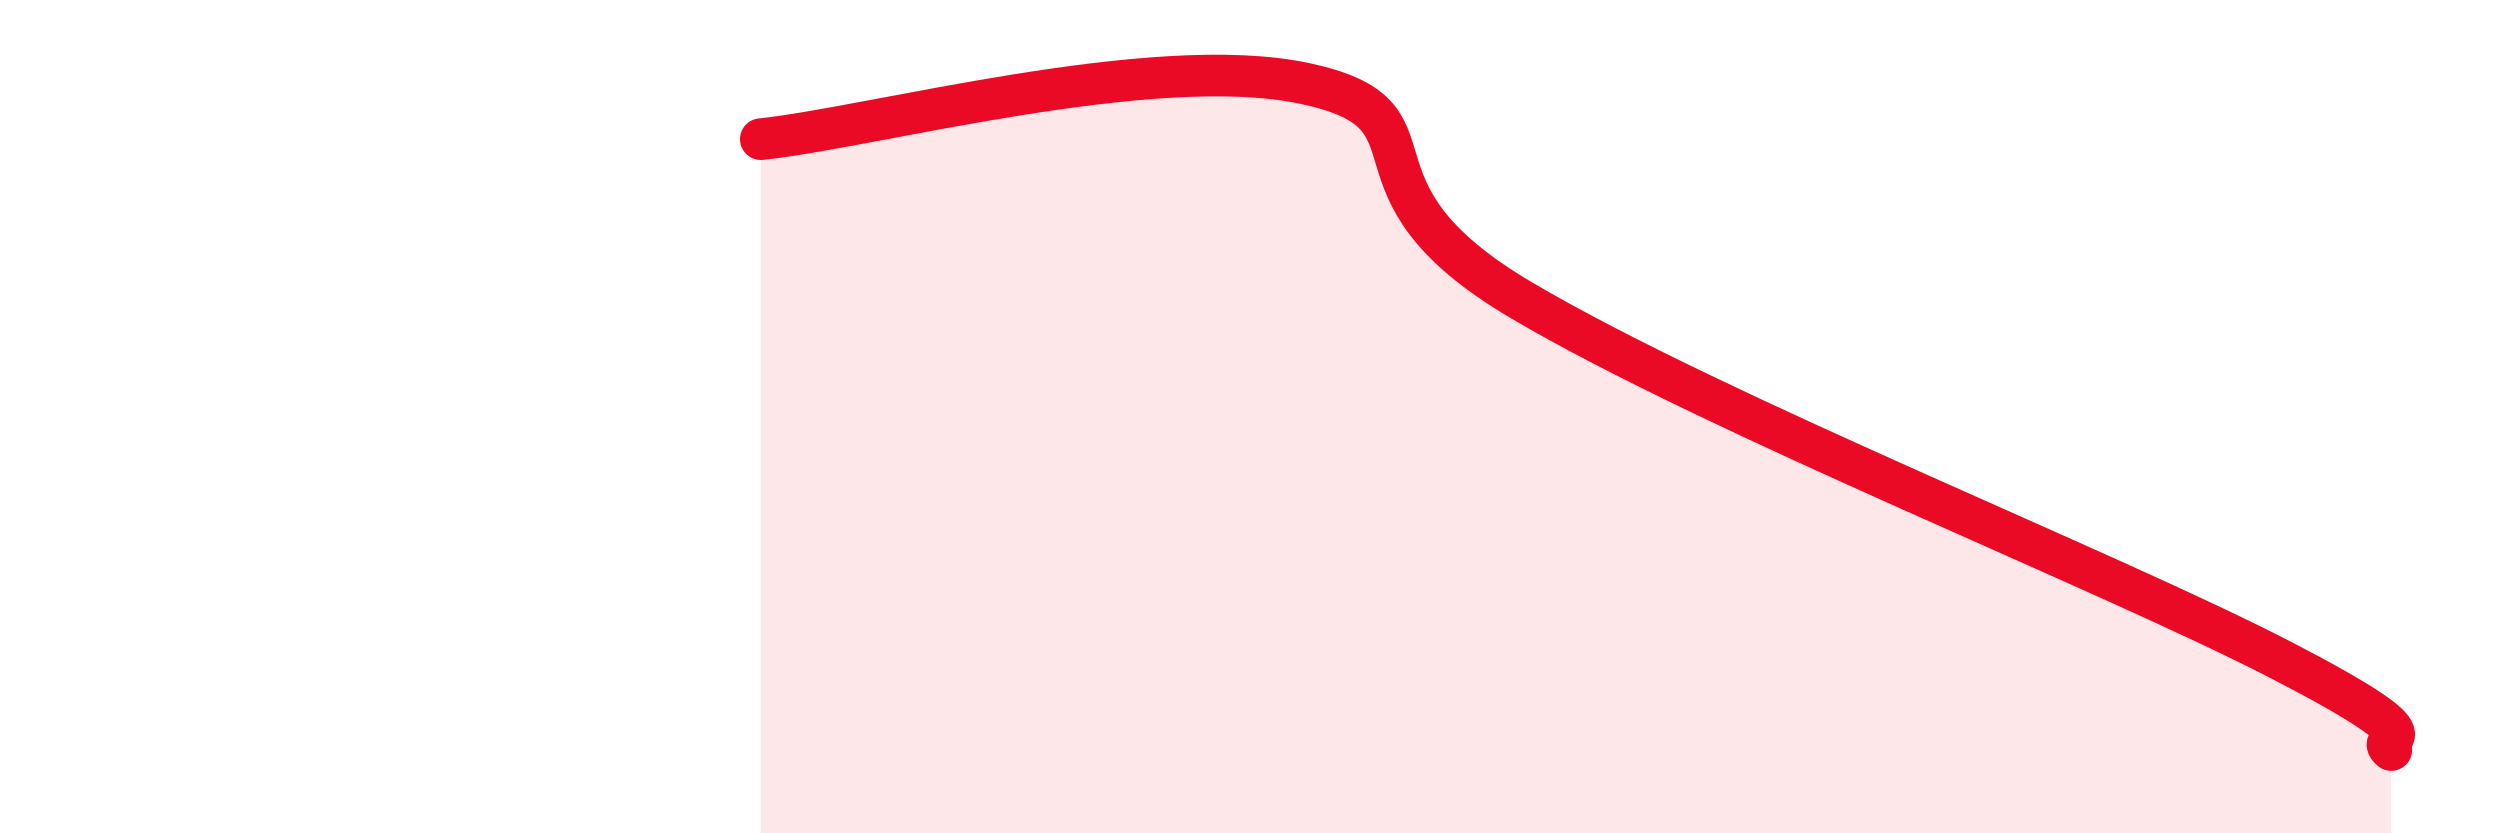 
    <svg width="60" height="20" viewBox="0 0 60 20" xmlns="http://www.w3.org/2000/svg">
      <path
        d="M 18.26,3.34 C 20.87,3.07 27.65,1.23 31.3,2 C 34.95,2.77 31.82,4.44 36.52,7.21 C 41.22,9.98 50.61,13.7 54.78,15.86 C 58.95,18.02 56.87,17.57 57.39,18L57.39 20L18.26 20Z"
        fill="#EB0A25"
        opacity="0.1"
        stroke-linecap="round"
        stroke-linejoin="round"
      />
      <path
        d="M 18.26,3.34 C 20.87,3.07 27.65,1.23 31.3,2 C 34.95,2.77 31.82,4.44 36.52,7.21 C 41.22,9.98 50.61,13.7 54.78,15.86 C 58.95,18.02 56.87,17.57 57.39,18"
        stroke="#EB0A25"
        stroke-width="1"
        fill="none"
        stroke-linecap="round"
        stroke-linejoin="round"
      />
    </svg>
  